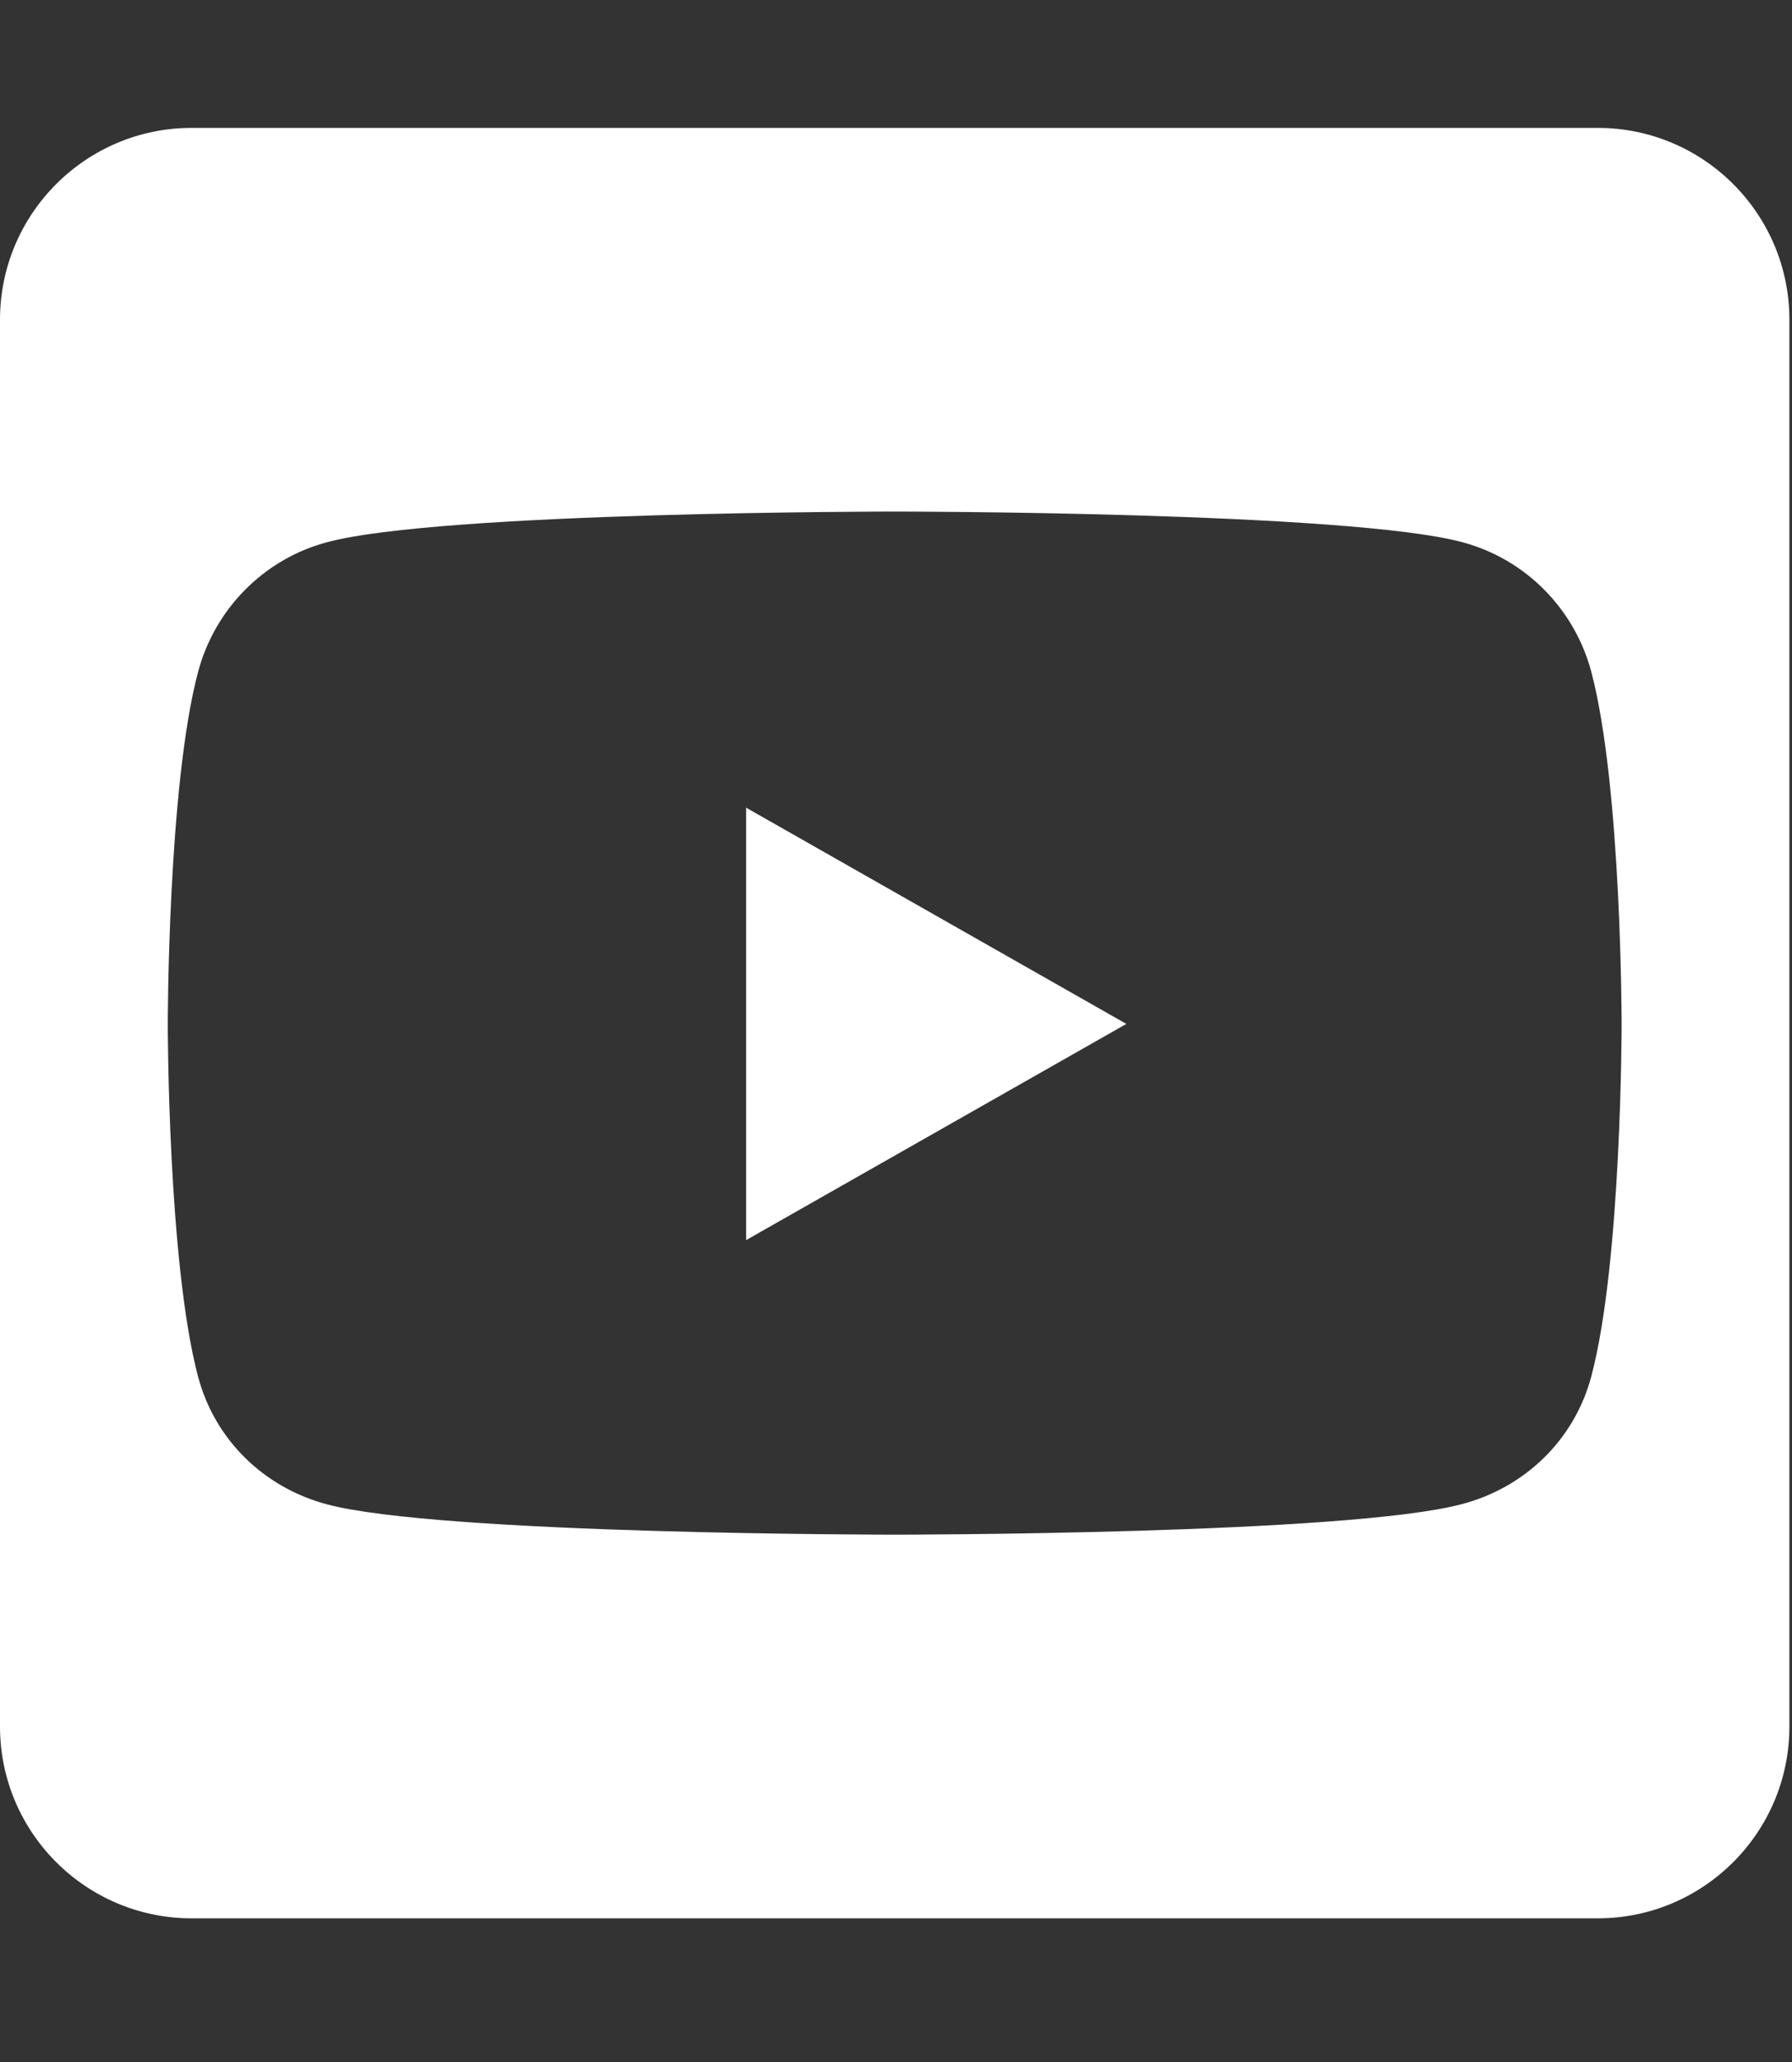 <?xml version="1.0" encoding="UTF-8"?> <svg xmlns="http://www.w3.org/2000/svg" width="40" height="46" viewBox="0 0 40 46" fill="none"><rect x="0" y="0" width="40" height="46" fill="#333333" stroke="none"/> <g clip-path="url(#clip0_220_279)"> <path d="M16.654 18.018L25.142 22.842L16.654 27.665V18.018ZM39.942 7.133V38.516C39.942 40.878 38.025 42.795 35.663 42.795H4.279C1.917 42.795 0 40.878 0 38.516V7.133C0 4.77 1.917 2.853 4.279 2.853H35.663C38.025 2.853 39.942 4.77 39.942 7.133ZM36.197 22.851C36.197 22.851 36.197 17.537 35.52 14.987C35.145 13.579 34.049 12.473 32.649 12.098C30.126 11.412 19.971 11.412 19.971 11.412C19.971 11.412 9.816 11.412 7.293 12.098C5.893 12.473 4.797 13.579 4.422 14.987C3.745 17.528 3.745 22.851 3.745 22.851C3.745 22.851 3.745 28.165 4.422 30.714C4.797 32.123 5.893 33.184 7.293 33.558C9.816 34.236 19.971 34.236 19.971 34.236C19.971 34.236 30.126 34.236 32.649 33.55C34.049 33.175 35.145 32.114 35.52 30.705C36.197 28.165 36.197 22.851 36.197 22.851Z" fill="white"></path> </g> <defs> <clipPath id="clip0_220_279"> <rect width="39.942" height="45.648" fill="white"></rect> </clipPath> </defs> </svg> 